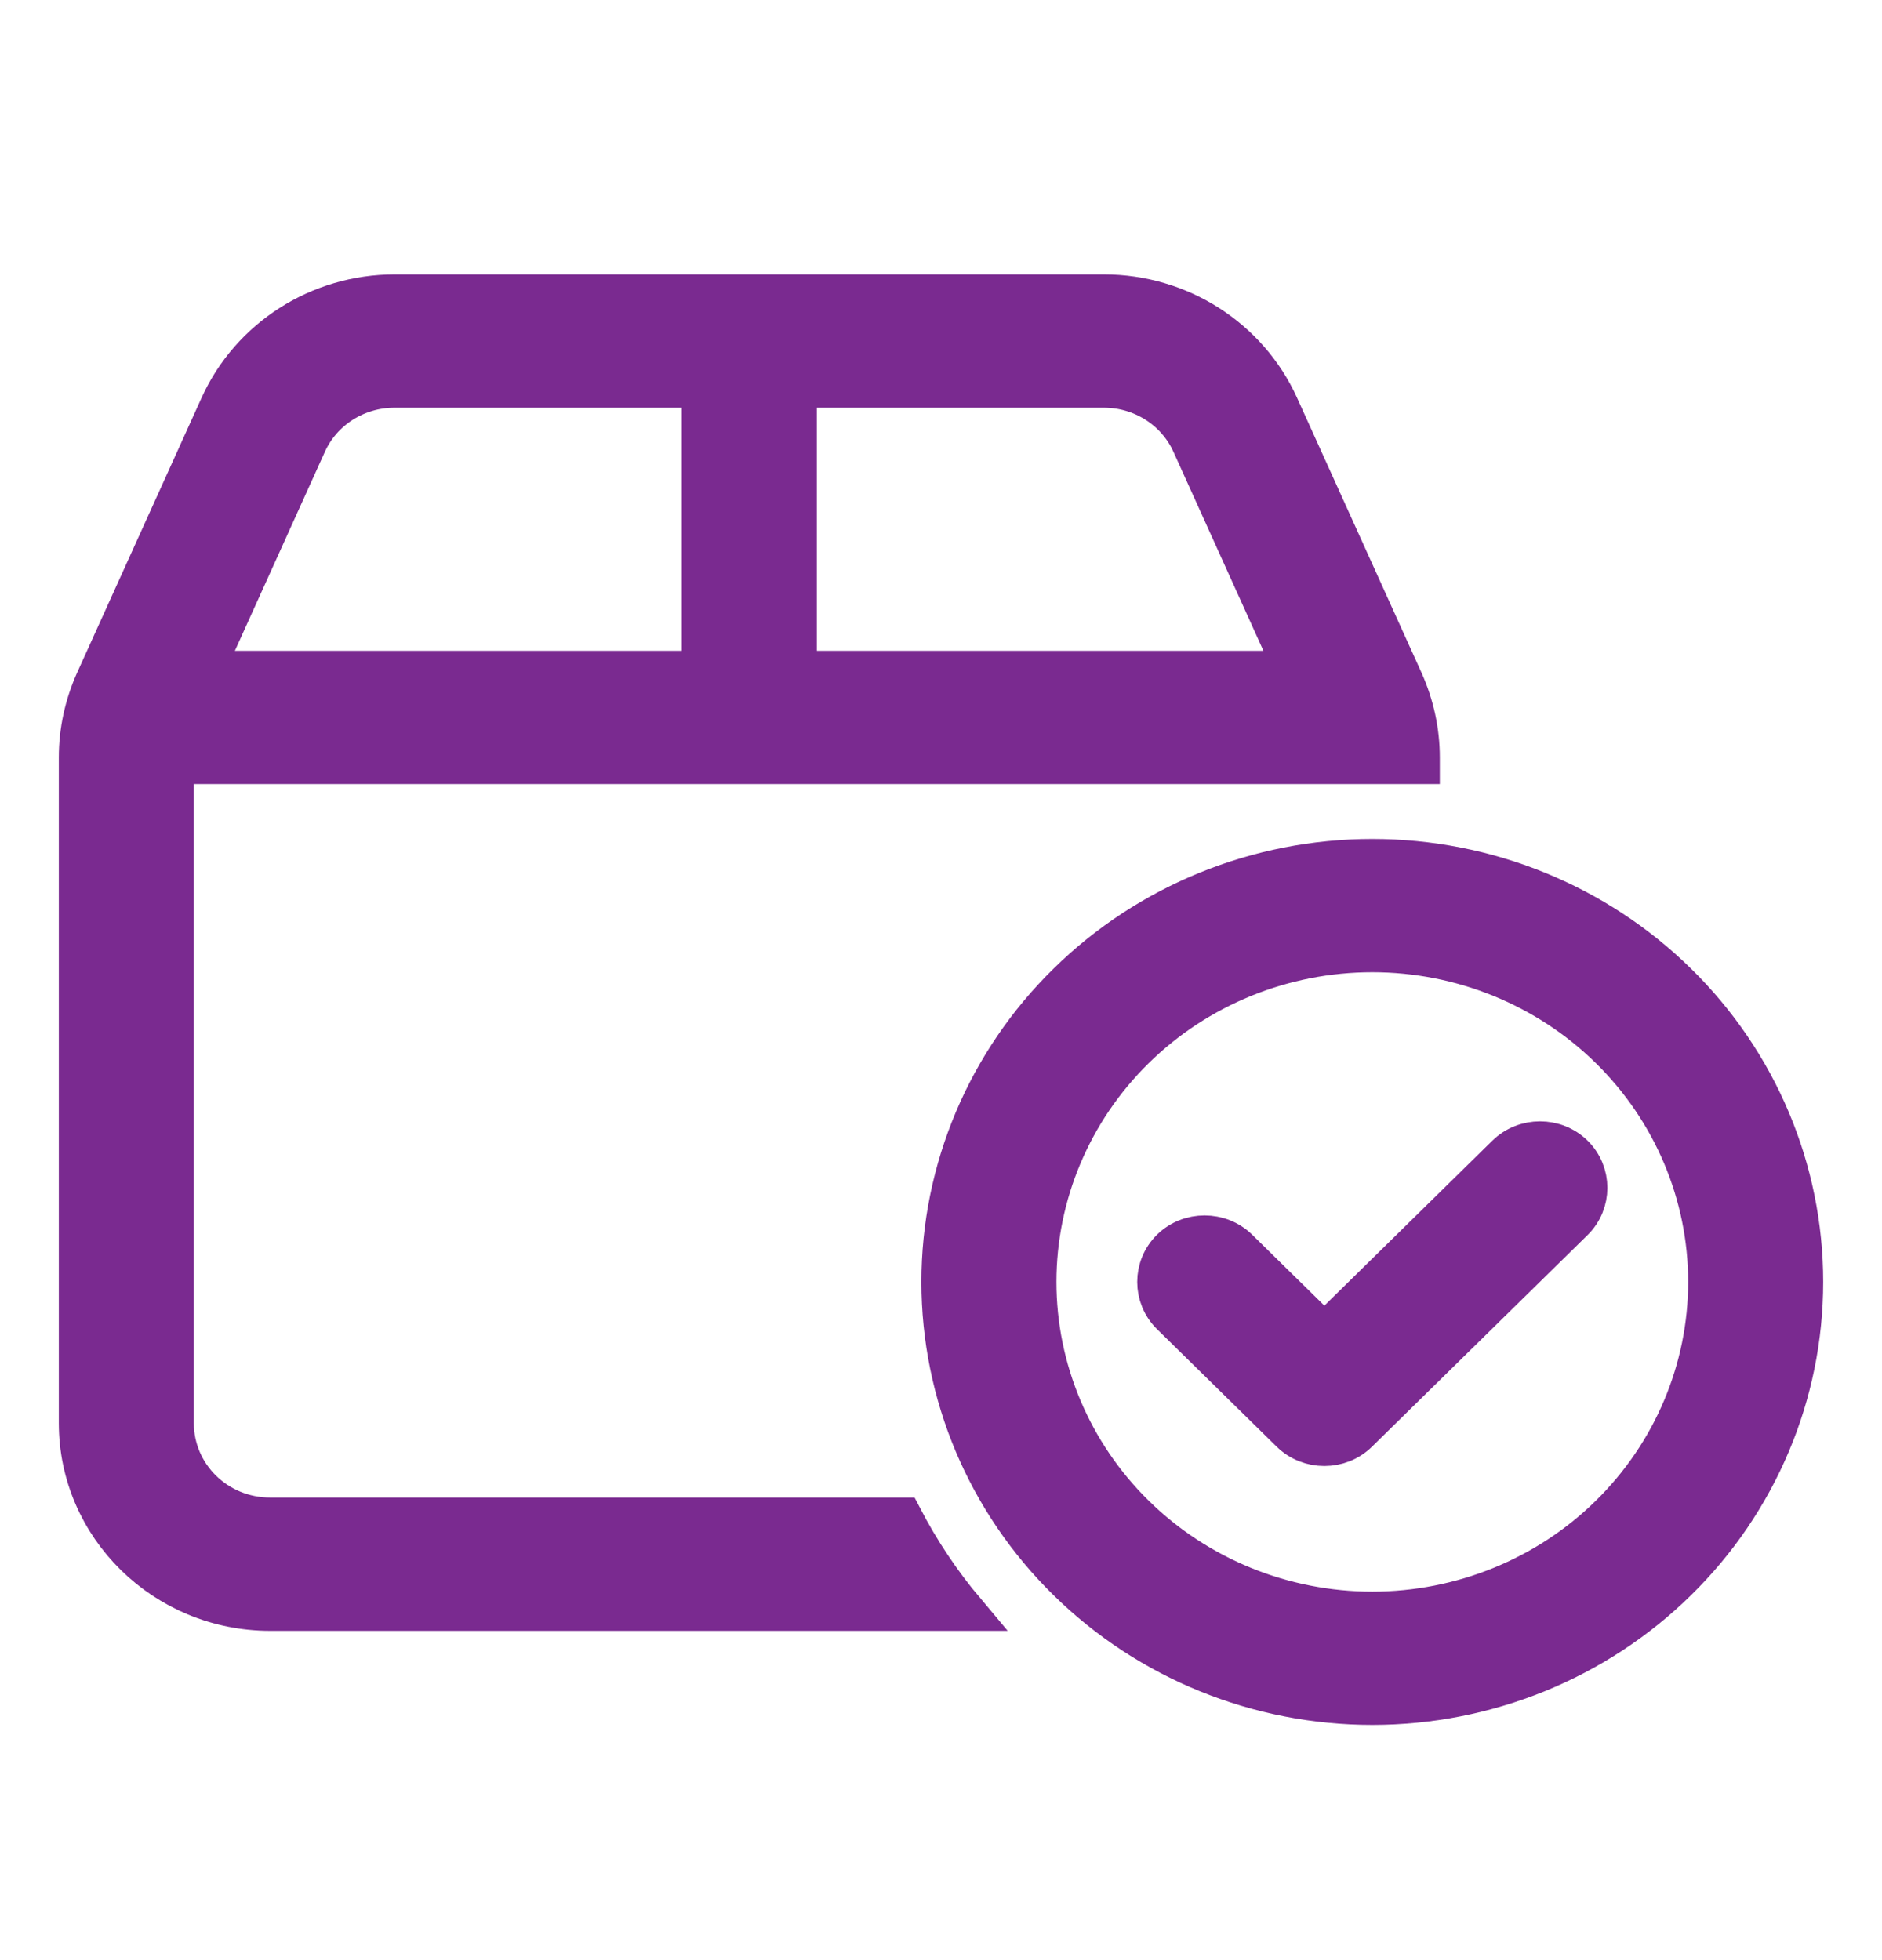 <?xml version="1.0" encoding="UTF-8"?>
<svg xmlns="http://www.w3.org/2000/svg" width="24" height="25" viewBox="0 0 24 25" fill="none">
  <path d="M10.167 4.95H14.078C14.559 4.95 14.998 5.228 15.193 5.662L16.499 8.55H10.167V4.95ZM10.167 9.75H14.444H16.889H17.5H18.111V9.66C18.111 9.322 18.038 8.992 17.901 8.685L16.312 5.175C15.919 4.309 15.044 3.75 14.078 3.75H5.033C4.067 3.75 3.192 4.309 2.799 5.175L1.21 8.685C1.073 8.992 1 9.322 1 9.66V18.15C1 19.474 2.096 20.55 3.444 20.55H12.313C12.004 20.183 11.733 19.777 11.511 19.35H3.444C2.768 19.35 2.222 18.814 2.222 18.15V9.75H8.944H10.167ZM8.944 8.55H2.608L3.914 5.662C4.109 5.228 4.548 4.95 5.03 4.95H8.944V8.55ZM17.5 12.15C18.634 12.15 19.723 12.592 20.525 13.38C21.327 14.168 21.778 15.236 21.778 16.35C21.778 17.464 21.327 18.532 20.525 19.32C19.723 20.108 18.634 20.55 17.5 20.55C16.366 20.55 15.277 20.108 14.475 19.32C13.673 18.532 13.222 17.464 13.222 16.35C13.222 15.236 13.673 14.168 14.475 13.38C15.277 12.592 16.366 12.15 17.5 12.15ZM17.5 21.75C18.959 21.75 20.358 21.181 21.389 20.168C22.421 19.156 23 17.782 23 16.35C23 14.918 22.421 13.544 21.389 12.532C20.358 11.519 18.959 10.95 17.5 10.95C16.041 10.95 14.642 11.519 13.611 12.532C12.579 13.544 12 14.918 12 16.35C12 17.782 12.579 19.156 13.611 20.168C14.642 21.181 16.041 21.75 17.5 21.75ZM20.07 14.726C19.834 14.494 19.444 14.494 19.207 14.726L16.889 17.003L15.793 15.926C15.556 15.694 15.166 15.694 14.93 15.926C14.693 16.159 14.693 16.541 14.93 16.774L16.457 18.274C16.694 18.506 17.084 18.506 17.32 18.274L20.07 15.574C20.307 15.341 20.307 14.959 20.07 14.726Z" fill="#7A2A90" stroke="#7A2A90" stroke-width="0.5"></path>
</svg>
